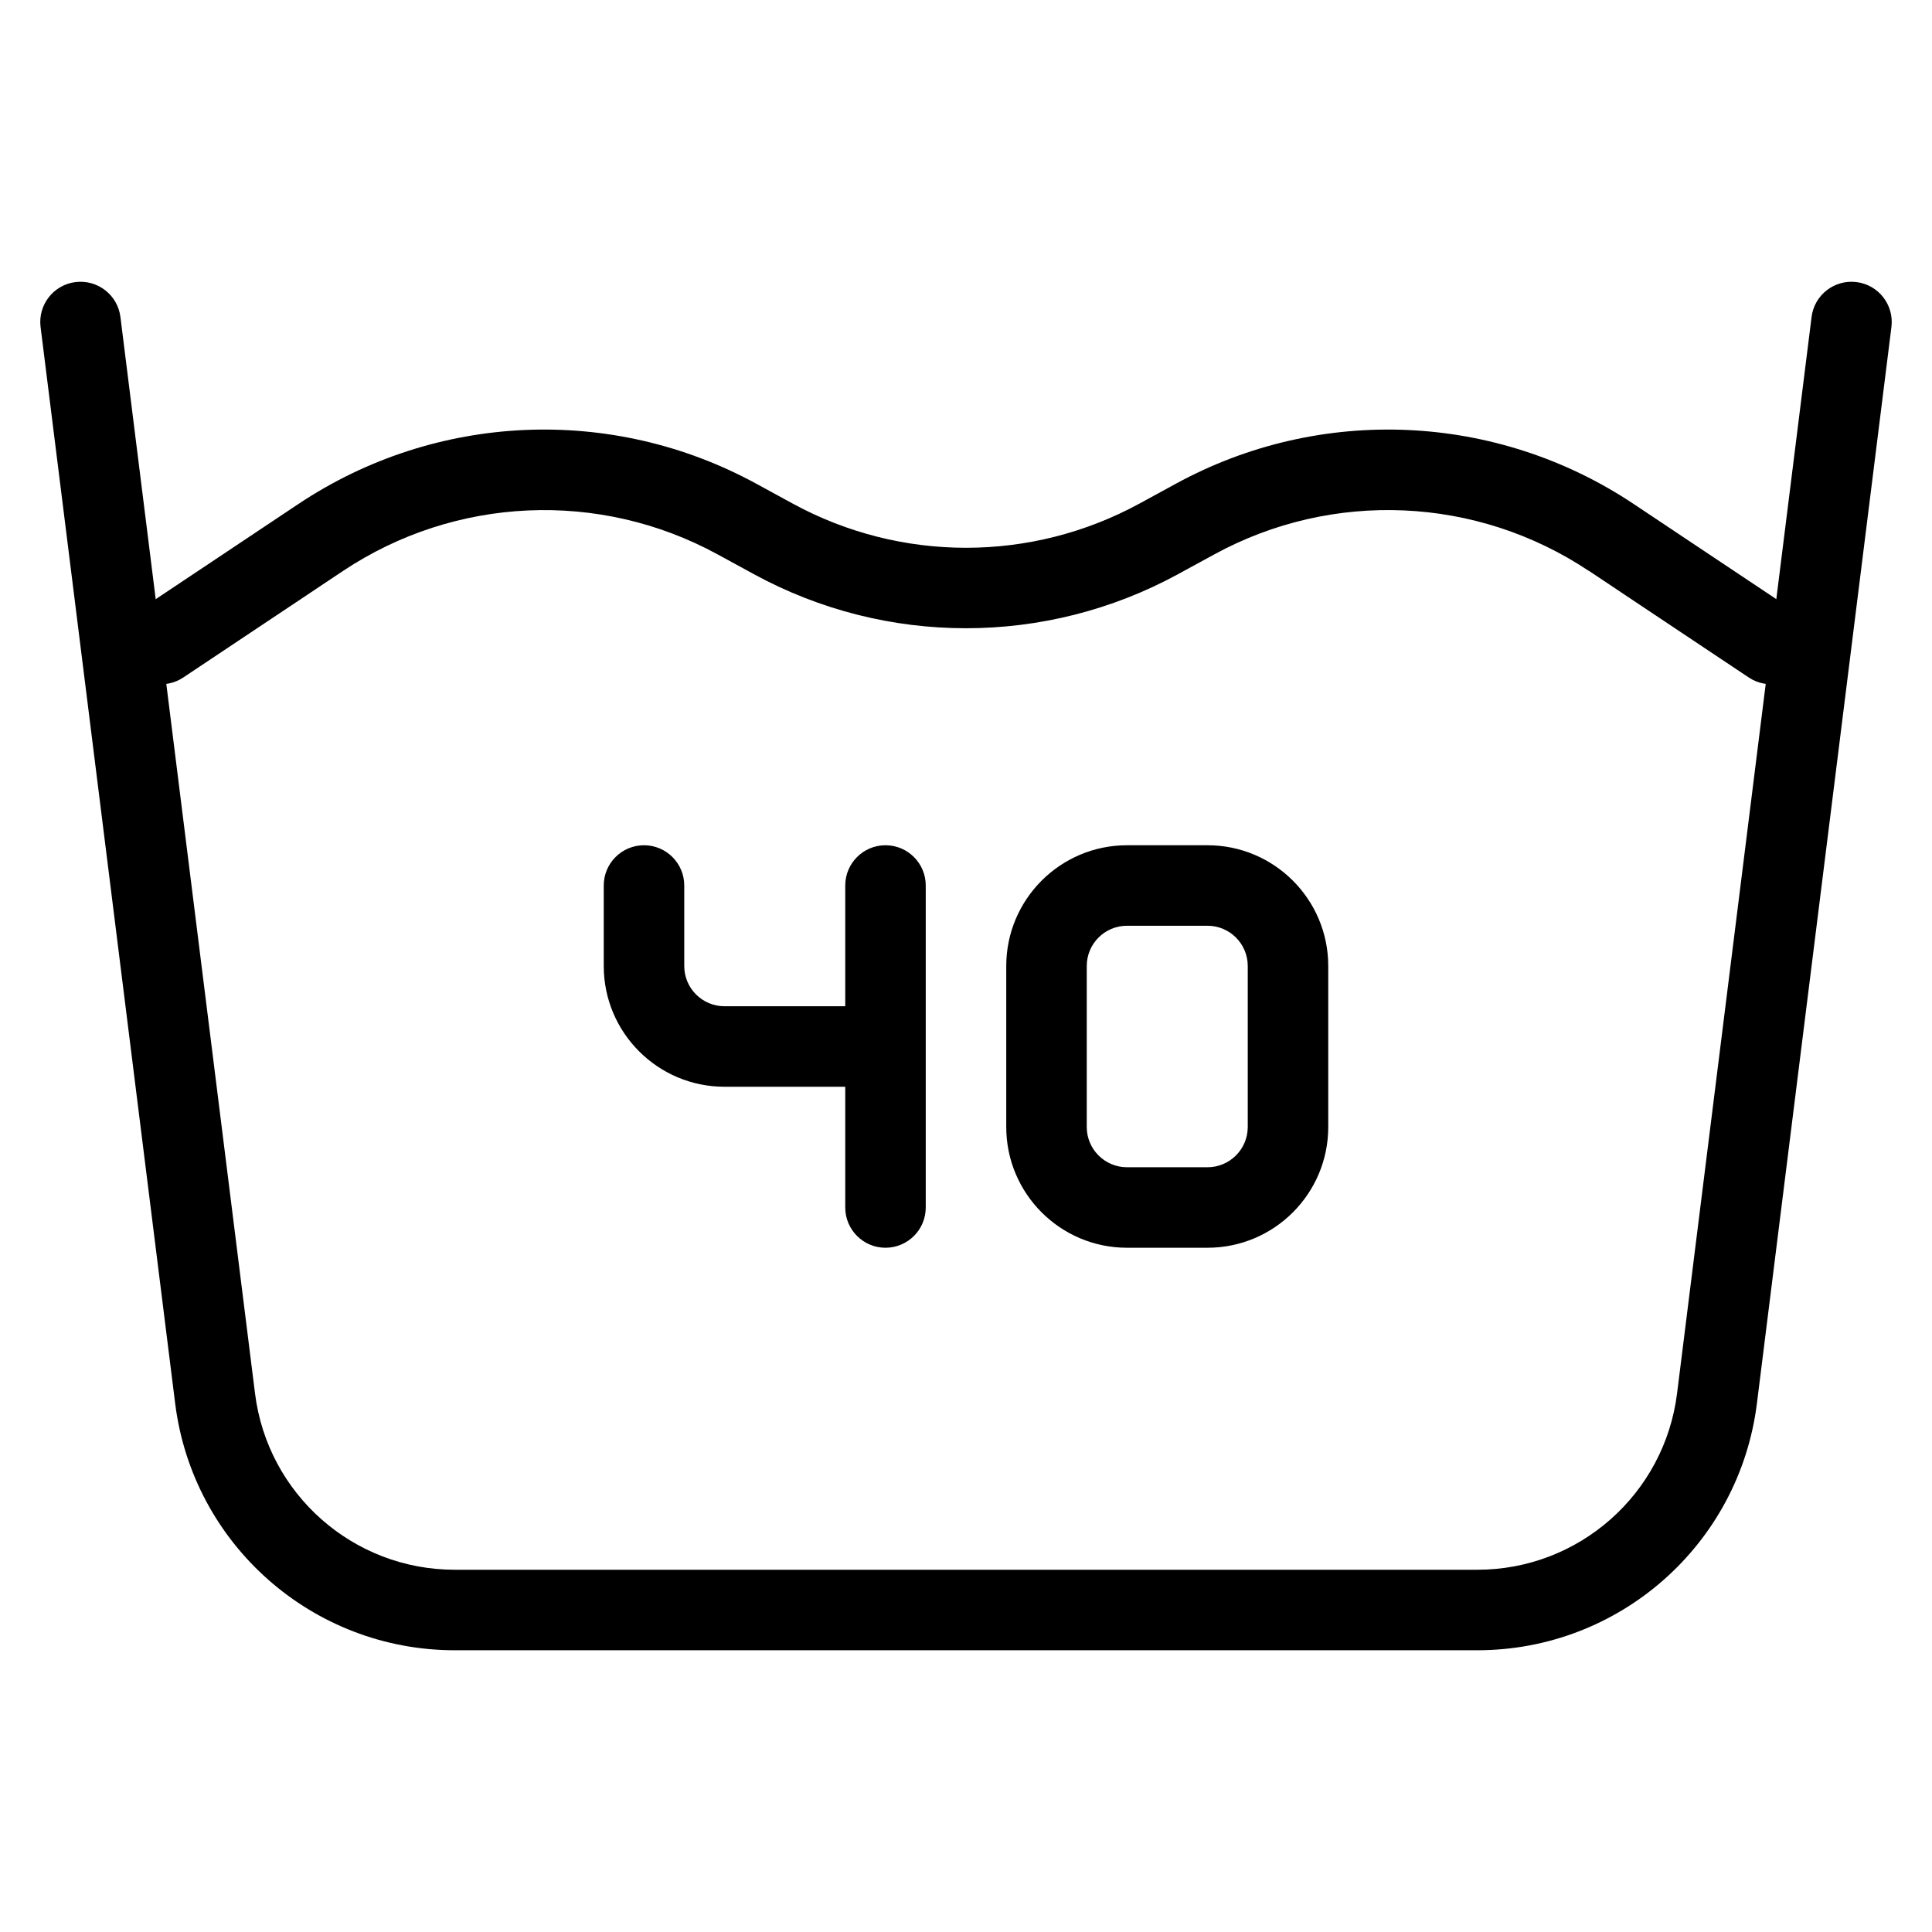 <svg xmlns="http://www.w3.org/2000/svg" viewBox="0 0 24 24"><g fill-rule="evenodd"><path d="M0.938,3.504c0.274,-0.034 0.524,0.16 0.558,0.434l1.672,13.372c0.156,1.251 1.22,2.19 2.481,2.19h12.703c1.261,0 2.324,-0.939 2.481,-2.19l1.671,-13.372c0.034,-0.274 0.284,-0.468 0.558,-0.434c0.274,0.034 0.468,0.284 0.434,0.558l-1.671,13.372c-0.219,1.752 -1.708,3.066 -3.473,3.066h-12.703c-1.765,0 -3.254,-1.314 -3.473,-3.066l-1.672,-13.372c-0.034,-0.274 0.16,-0.524 0.434,-0.558Z"/><path d="M19.737 7.092c-1.391-.928-3.183-1.007-4.651-.206l-.453.247c-1.642.895-3.626.895-5.267 0l-.453-.247c-1.468-.801-3.259-.721-4.651.206l-1.985 1.324c-.23.153-.54.091-.693-.139-.153-.23-.091-.54.139-.693l1.985-1.324c1.701-1.134 3.89-1.231 5.685-.252l.453.247c1.343.733 2.966.733 4.31-0l.453-.247c1.794-.979 3.984-.882 5.684.252l1.985 1.324c.23.153.292.464.139.693-.153.23-.464.292-.693.139l-1.985-1.324zM12.5 12c0-.828.672-1.5 1.5-1.5h1c.828 0 1.5.672 1.5 1.5v2c0 .828-.672 1.5-1.5 1.5h-1c-.828 0-1.5-.672-1.5-1.5v-2zm1.5-.5c-.276 0-.5.224-.5.5v2c0 .276.224.5.5.5h1c.276 0 .5-.224.5-.5v-2c0-.276-.224-.5-.5-.5h-1zM8 10.5c.276 0 .5.224.5.5v1c0 .276.224.5.5.5h1.5v-1.5c0-.276.224-.5.5-.5.276 0 .5.224.5.5v4c0 .276-.224.5-.5.5-.276 0-.5-.224-.5-.5v-1.5h-1.5c-.828 0-1.5-.672-1.5-1.5v-1c0-.276.224-.5.5-.5z"/></g></svg>